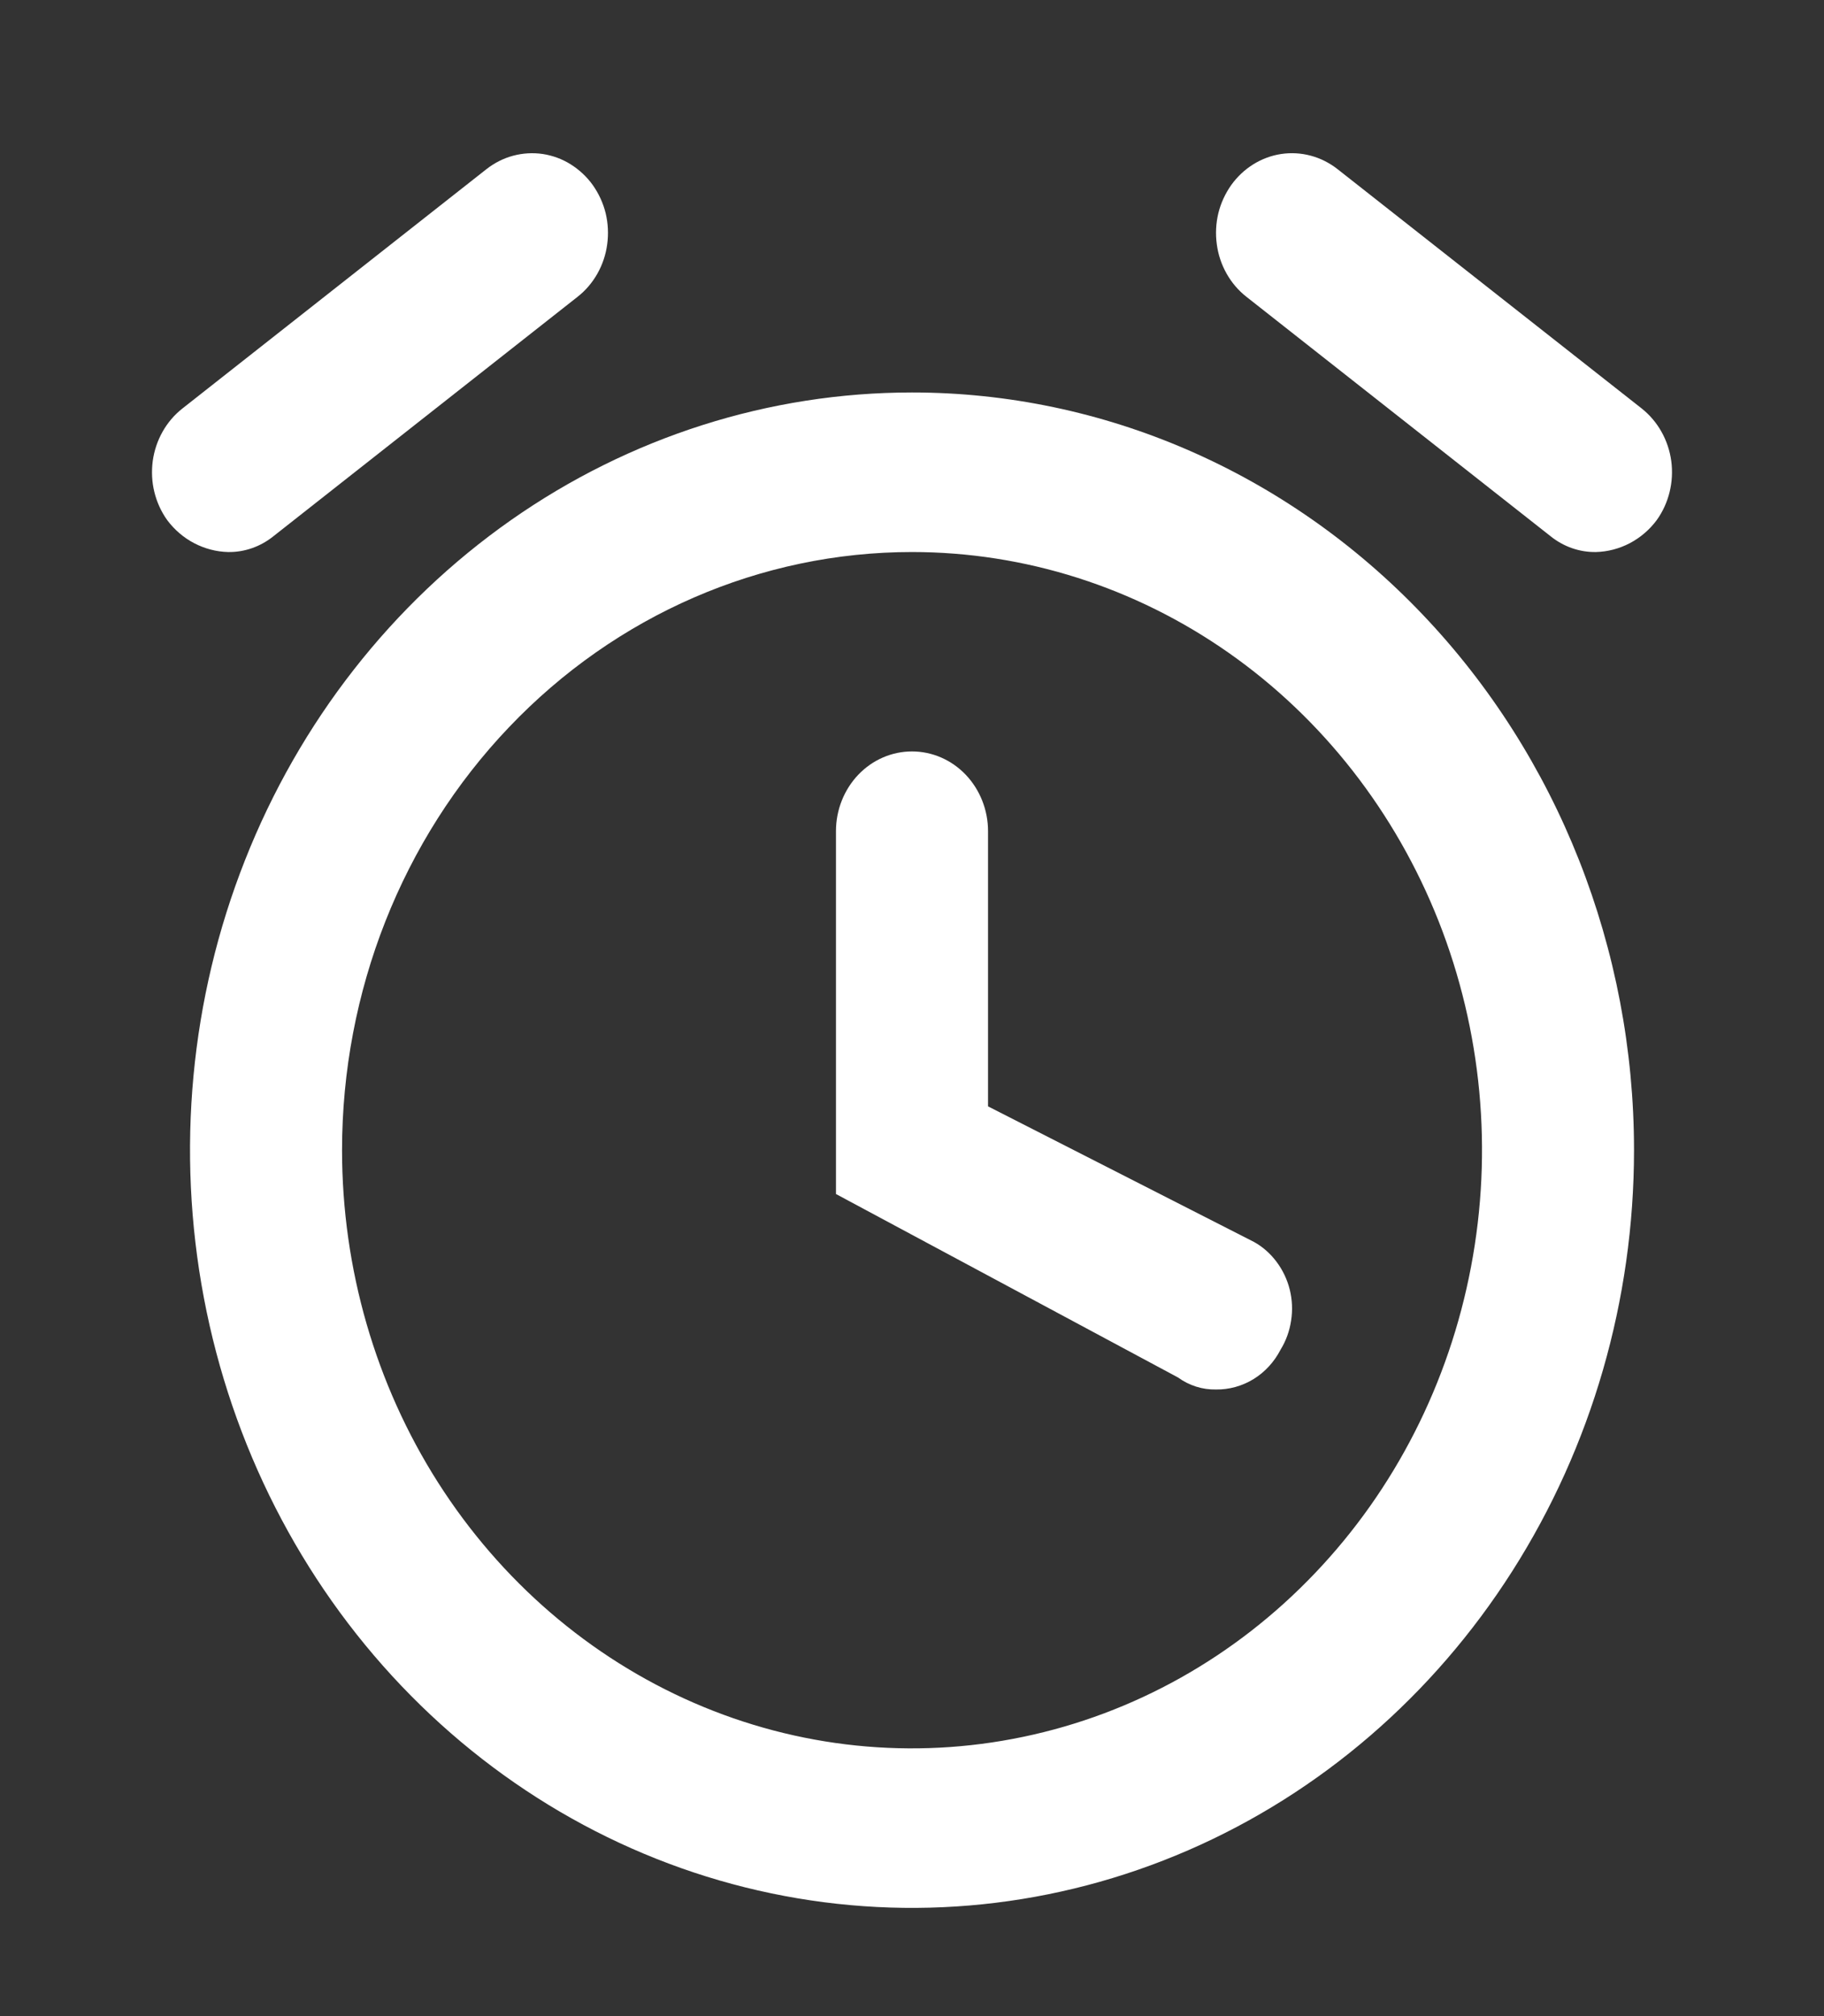 <?xml version="1.0" encoding="UTF-8"?> <svg xmlns="http://www.w3.org/2000/svg" width="19" height="21" viewBox="0 0 19 21" fill="none"><rect x="0" y="0" width="19" height="21" fill="#333333" stroke="none"/> <path d="M9.5 5.75C10.674 5.75 11.822 6.115 12.799 6.8C13.775 7.484 14.536 8.458 14.986 9.596C15.435 10.735 15.553 11.987 15.323 13.196C15.094 14.405 14.529 15.515 13.698 16.386C12.868 17.258 11.81 17.851 10.658 18.091C9.507 18.332 8.313 18.209 7.228 17.737C6.143 17.265 5.216 16.467 4.563 15.442C3.911 14.418 3.563 13.213 3.563 11.98C3.563 10.328 4.188 8.743 5.302 7.575C6.415 6.406 7.925 5.75 9.5 5.75M9.5 4.088C8.013 4.088 6.558 4.551 5.322 5.418C4.085 6.286 3.121 7.518 2.552 8.96C1.982 10.402 1.834 11.989 2.124 13.52C2.414 15.051 3.13 16.457 4.182 17.561C5.234 18.665 6.574 19.417 8.033 19.721C9.492 20.026 11.004 19.869 12.378 19.272C13.752 18.675 14.927 17.663 15.753 16.365C16.58 15.067 17.021 13.541 17.021 11.98C17.021 9.887 16.229 7.88 14.818 6.4C13.408 4.92 11.495 4.088 9.5 4.088V4.088Z" fill="white"></path> <path d="M12.667 14.473C12.525 14.476 12.387 14.432 12.271 14.348L8.708 12.437V8.657C8.708 8.437 8.792 8.226 8.94 8.07C9.089 7.914 9.29 7.827 9.5 7.827C9.71 7.827 9.911 7.914 10.06 8.07C10.208 8.226 10.292 8.437 10.292 8.657V11.524L13.062 12.936C13.154 12.987 13.234 13.058 13.298 13.144C13.362 13.229 13.409 13.328 13.435 13.433C13.461 13.538 13.466 13.648 13.449 13.756C13.433 13.863 13.396 13.966 13.34 14.057C13.274 14.185 13.177 14.291 13.059 14.364C12.94 14.437 12.804 14.475 12.667 14.473V14.473Z" fill="white"></path> <path d="M2.375 5.75C2.253 5.747 2.132 5.715 2.023 5.658C1.913 5.601 1.817 5.518 1.742 5.418C1.679 5.33 1.634 5.231 1.608 5.125C1.582 5.02 1.577 4.91 1.591 4.802C1.621 4.584 1.732 4.387 1.9 4.255L5.067 1.762C5.15 1.697 5.244 1.649 5.345 1.622C5.446 1.595 5.551 1.589 5.654 1.604C5.757 1.62 5.856 1.656 5.945 1.712C6.034 1.768 6.113 1.841 6.175 1.928C6.237 2.016 6.283 2.115 6.309 2.221C6.334 2.326 6.34 2.436 6.325 2.544C6.311 2.652 6.276 2.756 6.223 2.85C6.17 2.944 6.1 3.026 6.017 3.091L2.85 5.584C2.714 5.694 2.547 5.753 2.375 5.75Z" fill="white"></path> <path d="M16.625 5.75C16.453 5.753 16.286 5.694 16.15 5.584L12.983 3.091C12.9 3.026 12.83 2.944 12.777 2.85C12.724 2.756 12.689 2.652 12.675 2.544C12.66 2.436 12.666 2.326 12.691 2.221C12.717 2.115 12.763 2.016 12.825 1.928C12.951 1.752 13.139 1.635 13.346 1.604C13.554 1.573 13.765 1.63 13.933 1.762L17.1 4.254C17.268 4.387 17.379 4.583 17.409 4.802C17.438 5.02 17.384 5.241 17.258 5.417C17.183 5.518 17.087 5.6 16.977 5.658C16.868 5.715 16.747 5.747 16.625 5.75V5.75Z" fill="white"></path> </svg> 